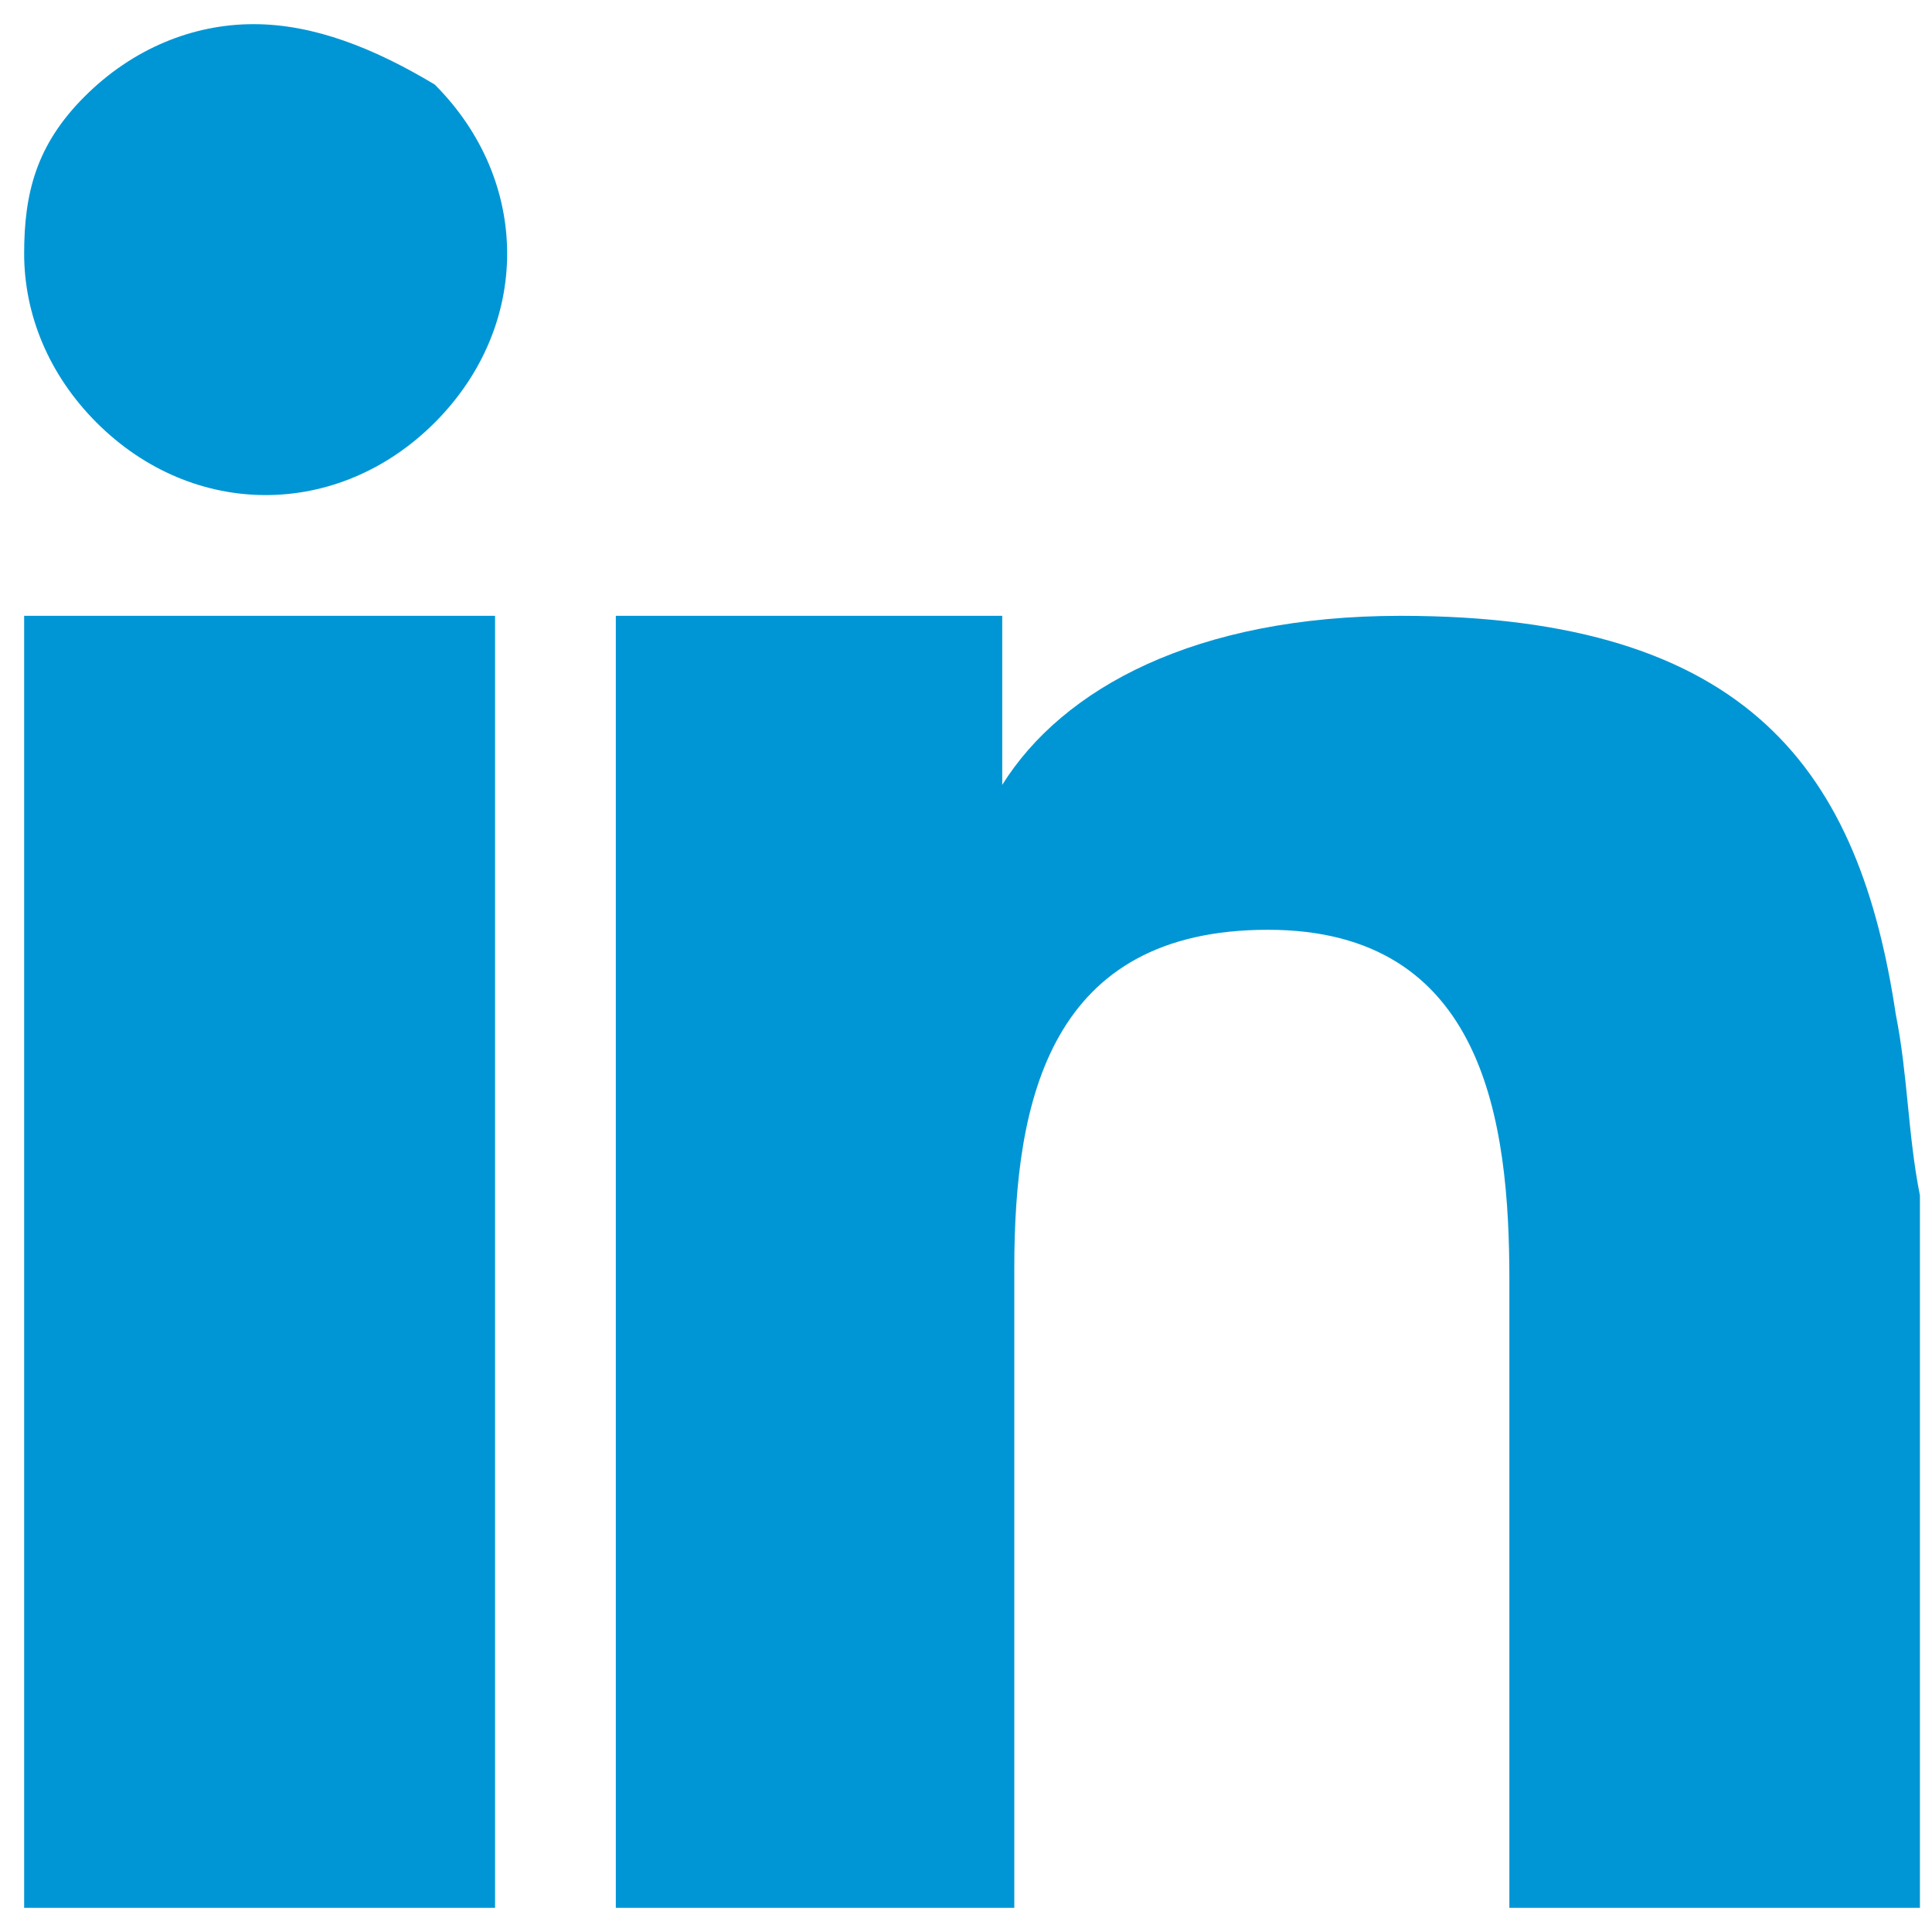 <svg id="Layer_1" xmlns="http://www.w3.org/2000/svg" viewBox="0 0 16 16"><style>.st0{fill:none}.st1{fill-rule:evenodd;clip-rule:evenodd;fill:#0096d5}</style><g id="TMP-19.0-Social-plugin"><g id="TMP-14.0-Restaurants---Detail-page_Social_Plugin" transform="translate(-1070 -760)"><g id="Menu-_x2F_-Dropdown" transform="translate(1048 636)"><g id="Row" transform="translate(0 107)"><g id="Content" transform="translate(20 15)"><g id="_x30_3.-Icons-_x2F_-c.Social-_x2F_-linkedin"><g id="Icons-_x2F_-Social-_x2F_-Linkedin-_x2F_-Color"><path id="Container" class="st0" d="M0 0h20v20H0z"/><g id="_x30_3.-Icons-_x2F_-Social-_x2F_-linkedin"><path id="Container_1_" class="st0" d="M0 0h20v20H0z"/><path id="Mask" class="st1" d="M2.2 9.9v7.9h3.9V7.1H2.2v2.8zm15.5.5c-.3-2-1.2-3.3-4.1-3.3-1.7 0-2.8.6-3.3 1.4V7.1H7.1v10.7h3.3v-5.3c0-1.4.3-2.8 2.1-2.8s2 1.6 2 2.9v5.2h3.4v-5.9c-.1-.5-.1-1-.2-1.5zM4.1 2.2c-.5 0-1 .2-1.4.6s-.5.8-.5 1.3.2 1 .6 1.4.9.6 1.4.6c.5 0 1-.2 1.4-.6.4-.4.6-.9.6-1.4 0-.5-.2-1-.6-1.4-.5-.3-1-.5-1.5-.5z"/></g></g></g></g></g></g></g></g></svg>